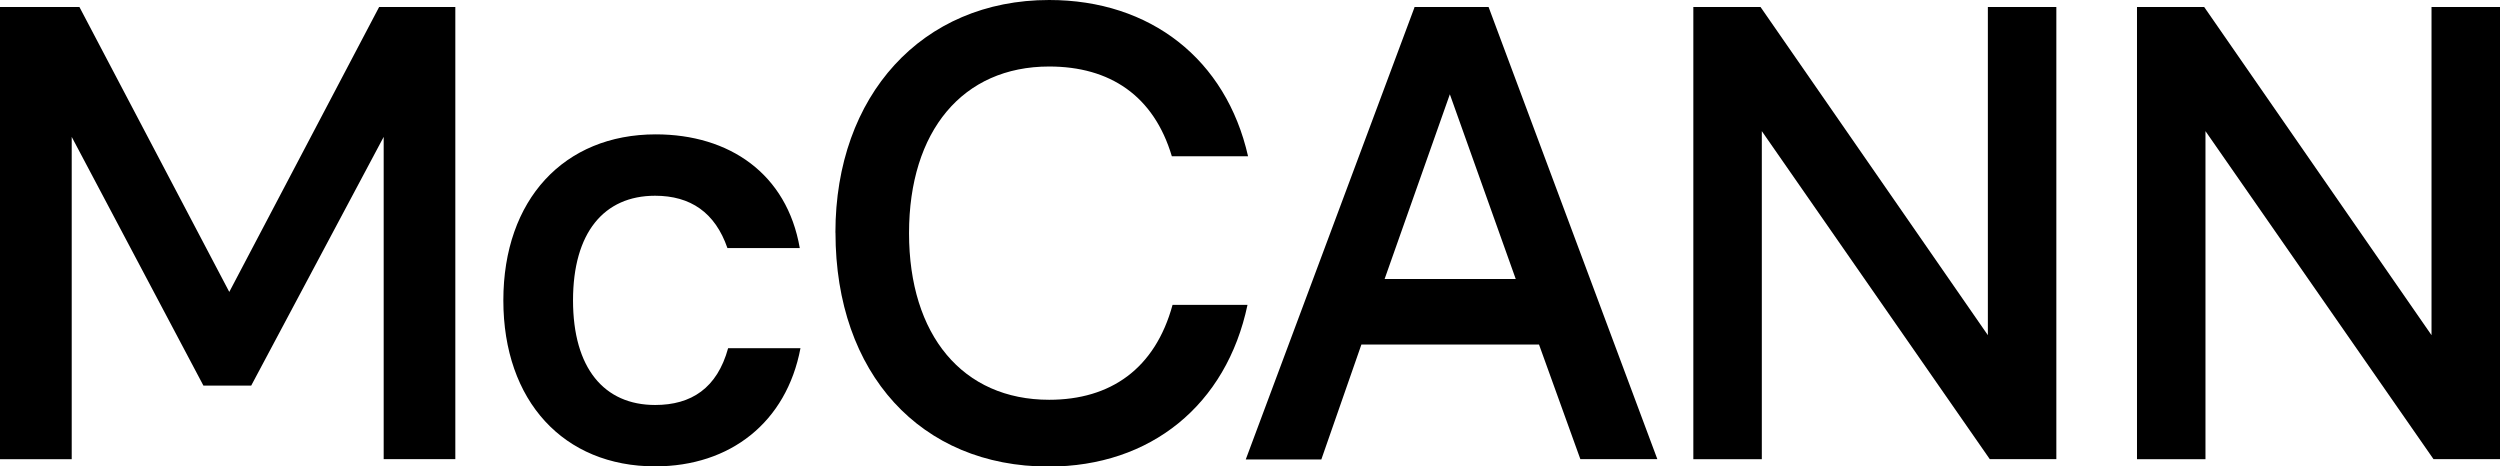 <svg xmlns="http://www.w3.org/2000/svg" viewBox="0 0 355.57 66.32"><title>Asset 2</title><g id="Layer_2" data-name="Layer 2"><g id="svg2"><g id="g8"><g id="g10"><path id="path12" d="M0,1H11.3L32.61,41.52,53.92,1H64.76v64.3H54.57V19.47L35.73,54.84h-6.8L10.2,19.47V65.31H0V1"/><path id="path14" d="M71.59,42.72c0-14.33,8.63-23.61,21.68-23.61,10.47,0,18.65,5.6,20.48,16.17H103.46c-1.75-5.05-5.24-7.44-10.29-7.44-7.26,0-11.67,5.24-11.67,14.88S85.92,57.6,93.18,57.6c5.14,0,8.82-2.39,10.38-8.08h10.29c-2,10.56-10,16.81-20.67,16.81-13,0-21.59-9.28-21.59-23.61"/><path id="path16" d="M118.82,33.07C118.82,13.6,131.12,0,149.22,0c14.42,0,25.17,8.45,28.29,22.23H166.67c-2.57-8.63-8.82-12.77-17.45-12.77-12.31,0-19.93,9.19-19.93,23.7s7.62,23.7,19.93,23.7c8.73,0,15.07-4.41,17.55-13.5h10.66c-3,14.24-13.78,23-28.29,23-18.19,0-30.31-13.23-30.31-33.25"/><path id="path18" d="M215.58,39.68l-9.37-26.27-9.28,26.27ZM201.16,1h10.56l24,64.3H224.77L218.89,49H193.63l-5.7,16.35H177.18l24-64.3"/><path id="path20" d="M240.85,1h9.55l32.33,46.67V1h9.74v64.3H283L250.58,18.65V65.31h-9.74V1"/><path id="path22" d="M303.95,1h9.55l32.33,46.67V1h9.74v64.3h-9.46L313.68,18.65V65.31h-9.74V1"/></g></g></g></g></svg>